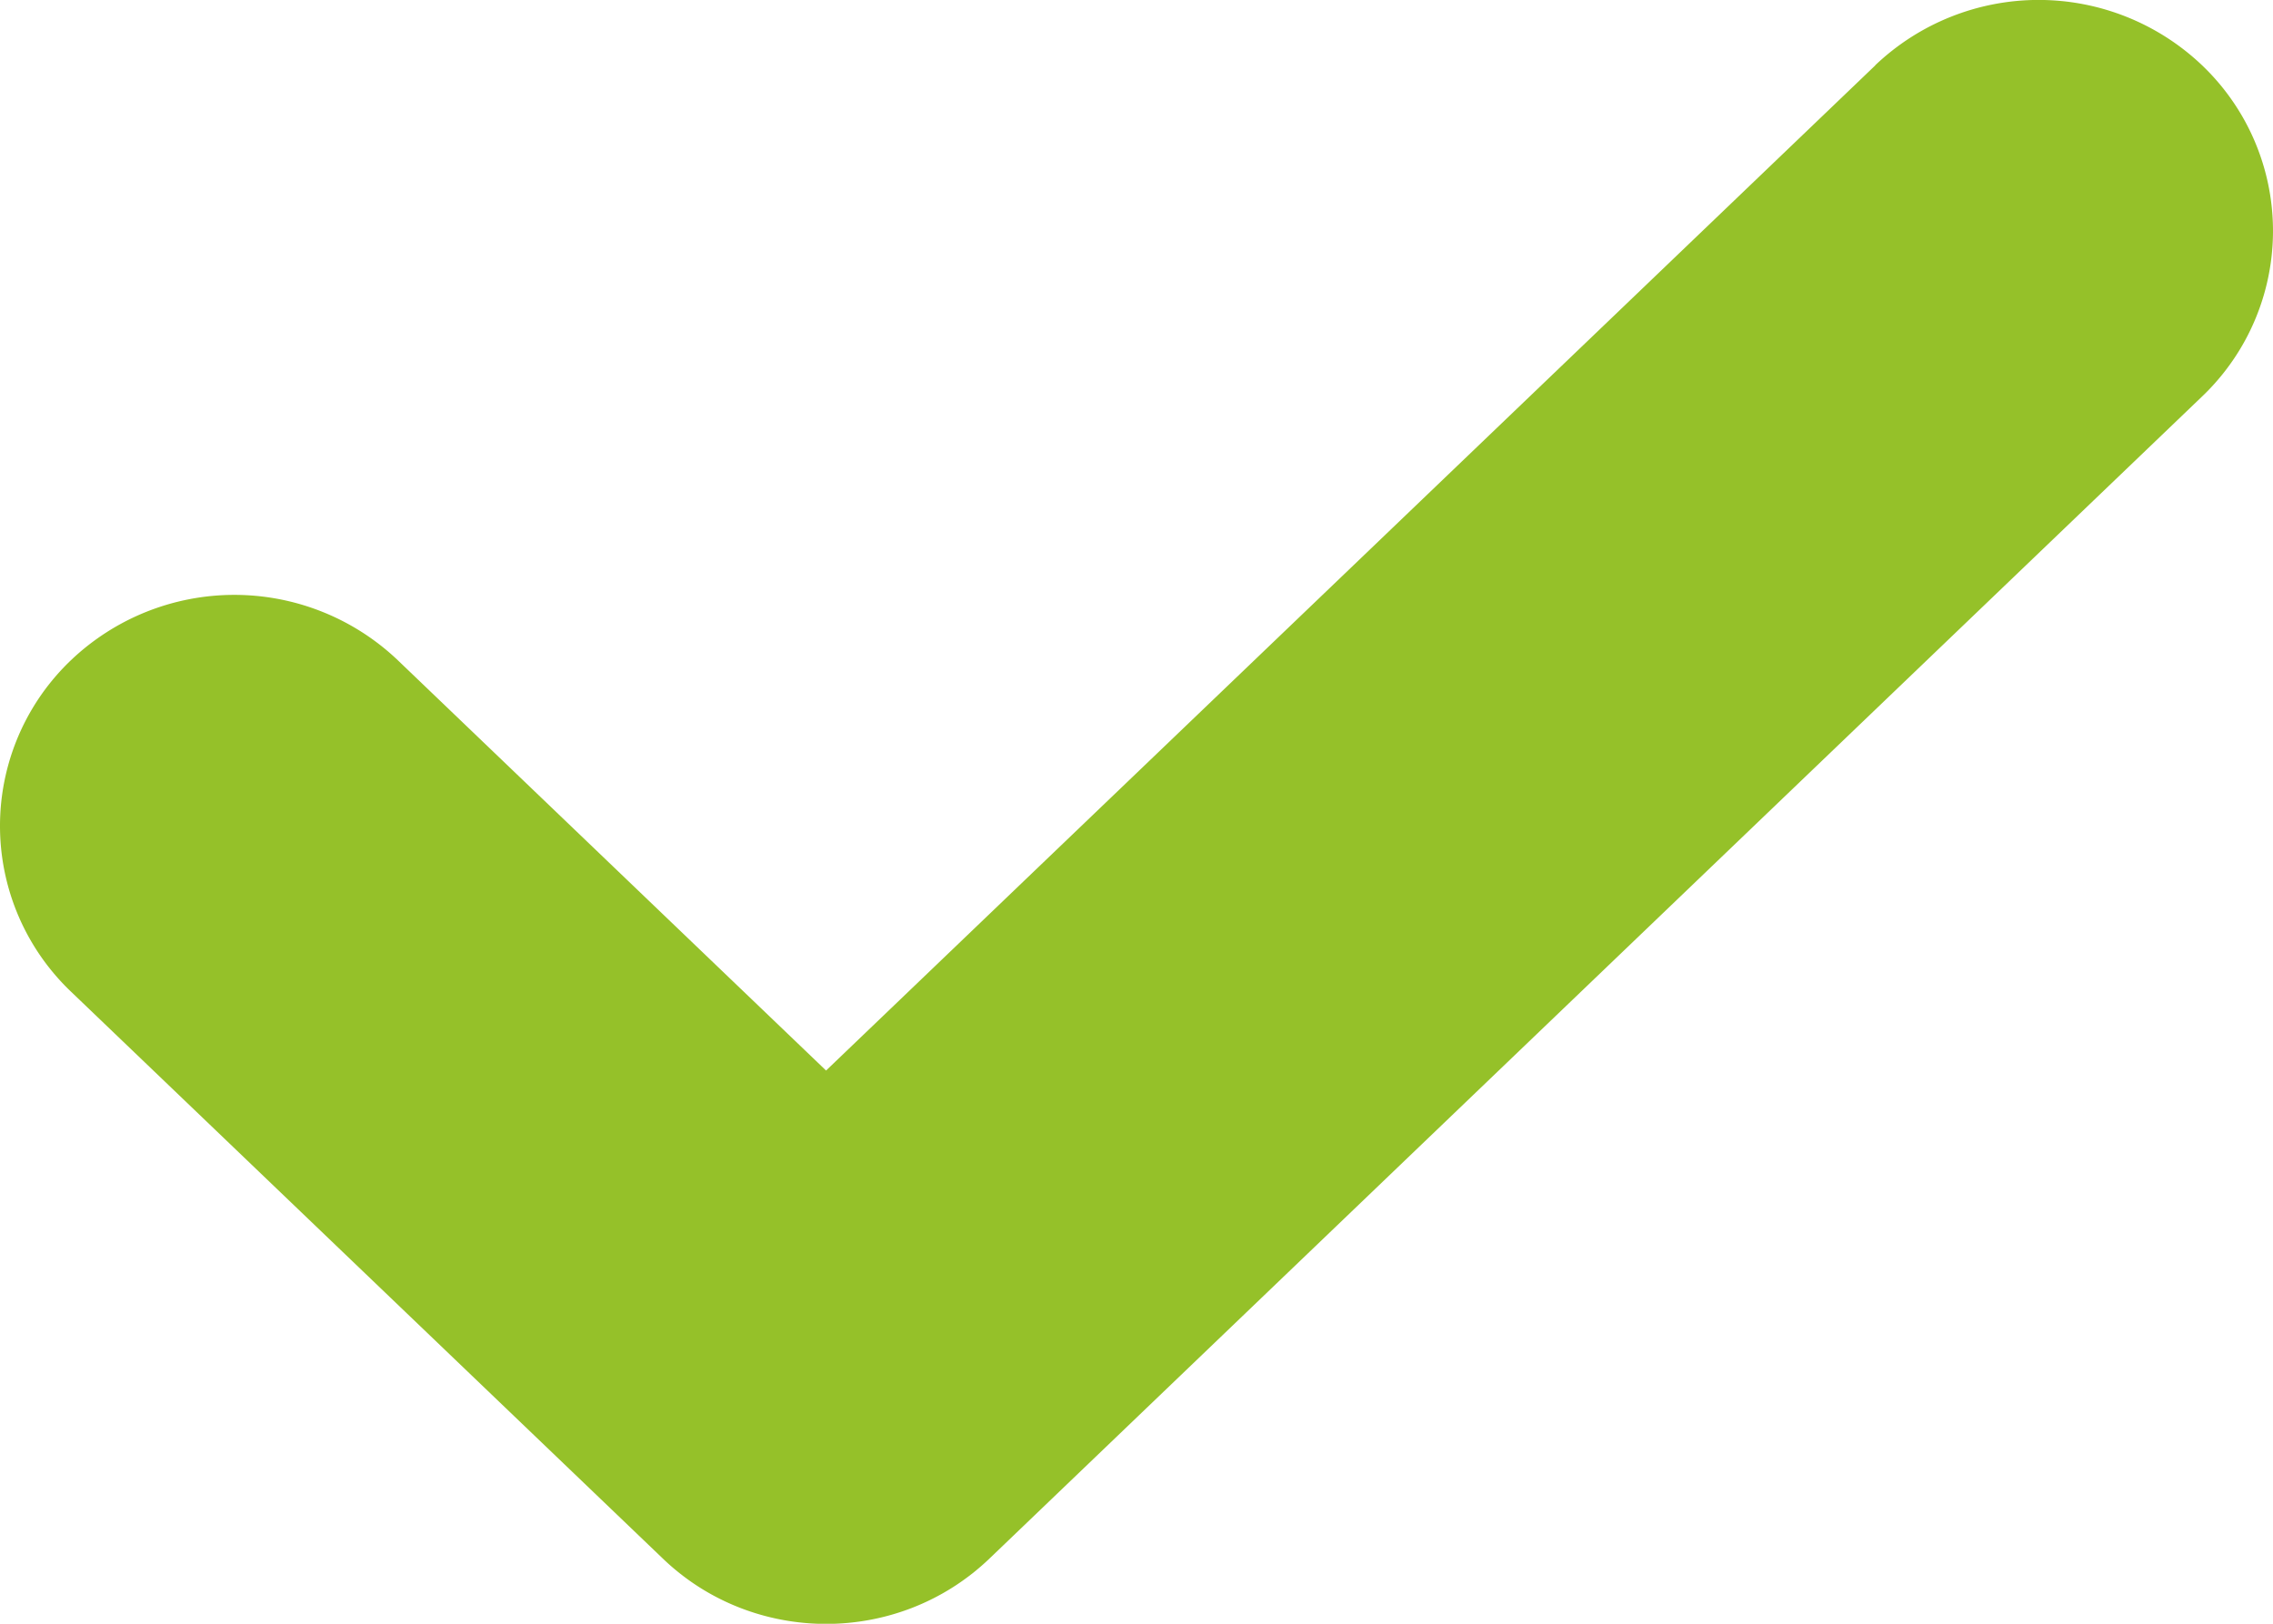<svg width="14" height="10" viewBox="0 0 14 10" fill="none" xmlns="http://www.w3.org/2000/svg">
    <g clip-path="url(#ddwyyy3wra)">
        <path d="M11.55.402a1.46 1.46 0 0 1 2.013 0 1.409 1.409 0 0 1 0 2.04L6.095 9.598c-.285.273-.65.403-1.007.403-.356 0-.722-.13-1.006-.403L.437 6.107a1.41 1.41 0 0 1 0-2.041 1.46 1.46 0 0 1 2.013 0l2.638 2.527L11.55.403z" fill="#95C129"/>
    </g>
    <defs>
        <clipPath id="ddwyyy3wra">
            <path fill="#fff" d="M0 0h14v10H0z"/>
        </clipPath>
    </defs>
</svg>
